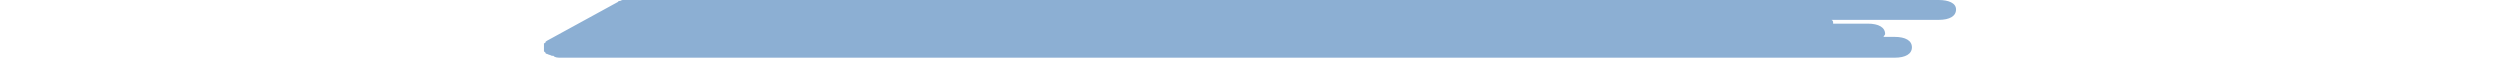 <svg width="650" height="15" viewBox="0 0 514 21" fill="none" xmlns="http://www.w3.org/2000/svg">
<path opacity="0.5" d="M507.69 0H30.404H29.83H28.683C28.109 0 28.109 0.344 27.536 0.344C27.536 0.344 26.962 0.344 26.962 0.689L1.147 14.803C0.574 15.148 0.574 15.148 0.574 15.492L0 15.836V16.525V17.557V17.902V18.59C0 18.934 0.574 18.934 0.574 19.279C0.574 19.279 0.574 19.623 1.147 19.623C1.721 19.967 2.295 19.967 2.868 20.311H3.442C4.016 21 5.163 21 6.31 21H491.627C495.643 21 497.937 19.623 497.937 17.213C497.937 14.803 495.643 13.426 491.627 13.426H487.612C487.612 13.082 488.185 12.738 488.185 12.393C488.185 9.984 485.891 8.607 481.875 8.607H469.254V8.262C469.254 7.918 469.254 7.574 468.681 7.23H507.69C511.705 7.23 514 5.852 514 3.443C514 1.033 511.132 0 507.69 0Z" fill="#004F9F" fill-opacity="0.9"/>
</svg>
